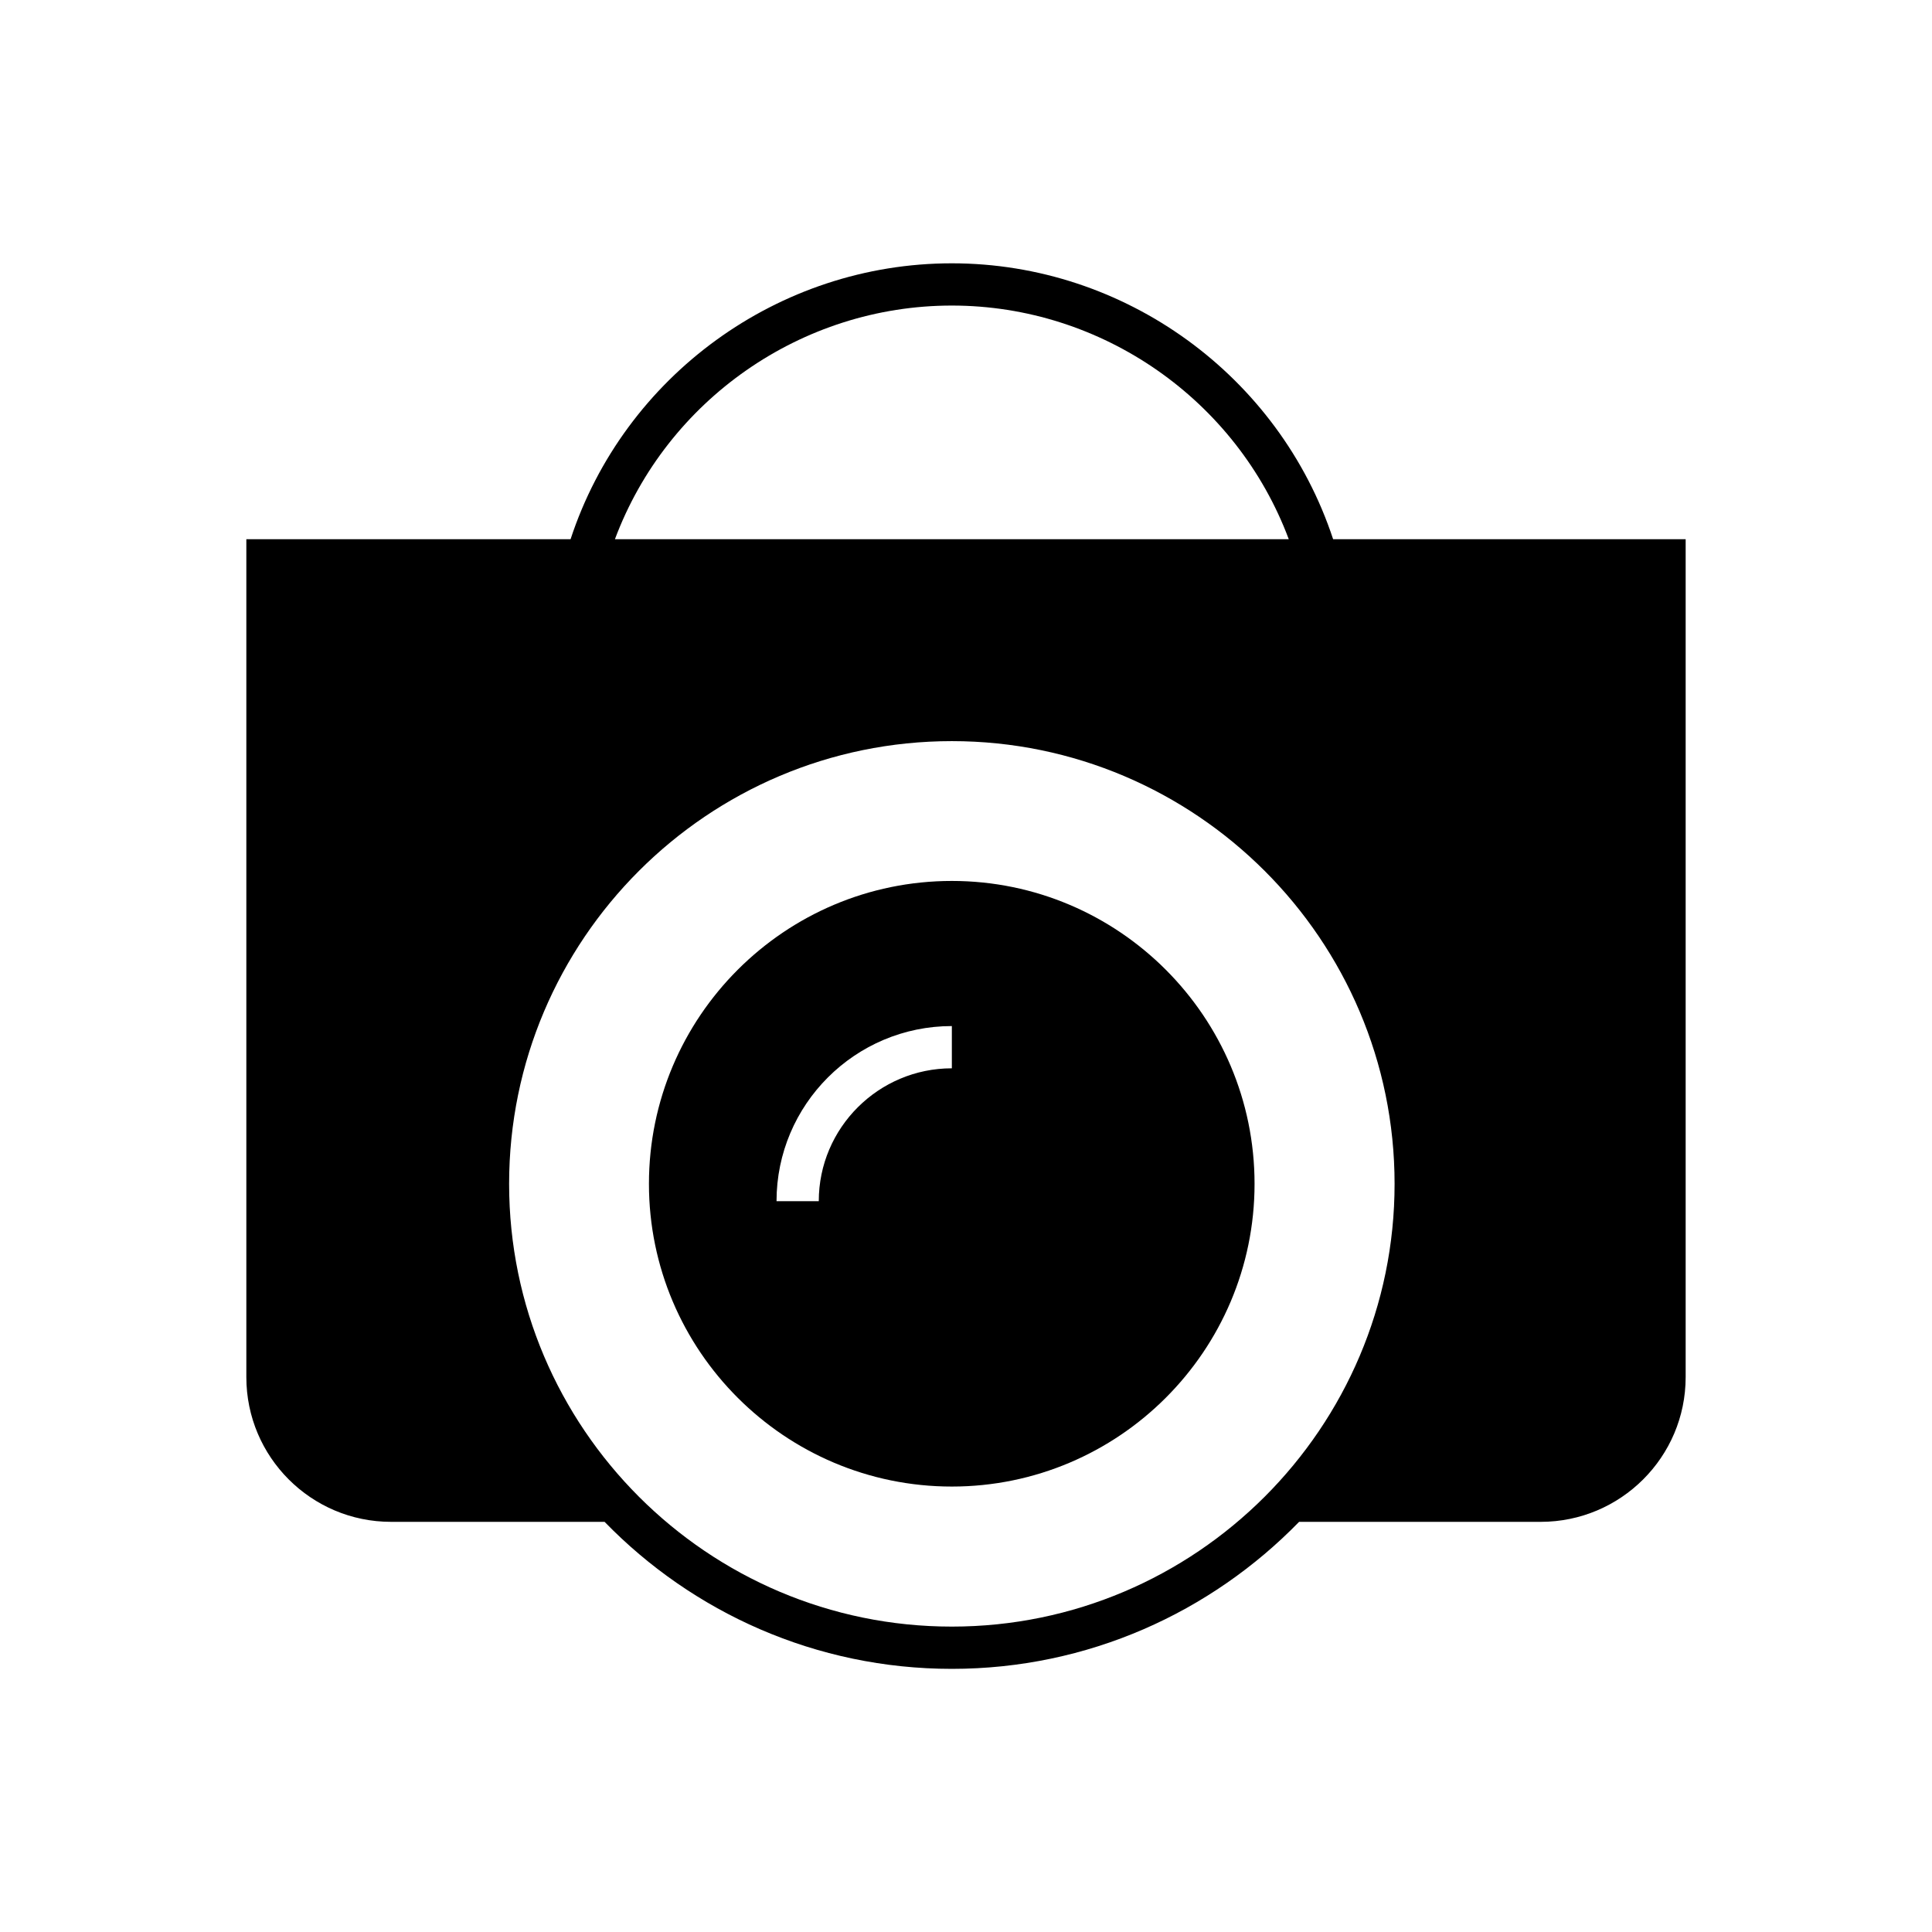 <?xml version="1.0" encoding="UTF-8"?>
<!-- Uploaded to: ICON Repo, www.svgrepo.com, Generator: ICON Repo Mixer Tools -->
<svg fill="#000000" width="800px" height="800px" version="1.1" viewBox="144 144 512 512" xmlns="http://www.w3.org/2000/svg">
 <g>
  <path d="m396.25 377.46c-44.277 0-80.273 35.996-80.273 80.273 0 44.223 35.996 80.219 80.273 80.219 44.223 0 80.219-35.996 80.219-80.219 0-44.281-35.992-80.273-80.219-80.273zm0 49.652c-19.426 0-35.266 15.785-35.266 35.211h-11.195c0-25.582 20.824-46.406 46.461-46.406z"/>
  <path d="m497.29 286.89c-14.273-43.273-55.141-73.109-101.04-73.109-45.957 0-86.824 29.836-101.04 73.109h-85.926v222.07c0 21.16 17.184 38.344 38.344 38.344h56.594c23.344 24.016 55.98 38.961 92.027 38.961 36.051 0 68.629-14.945 92.027-38.961h64.039c21.16 0 38.402-17.184 38.402-38.344v-222.07zm-101.04-61.914c39.855 0 75.516 25.078 89.285 61.914h-178.57c13.77-36.836 49.375-61.914 89.285-61.914zm0 350.09c-64.711 0-117.33-52.676-117.33-117.33 0-64.711 52.621-117.33 117.33-117.33 64.656 0 117.33 52.621 117.33 117.33 0 64.652-52.676 117.33-117.33 117.33z"/>
 </g>
</svg>